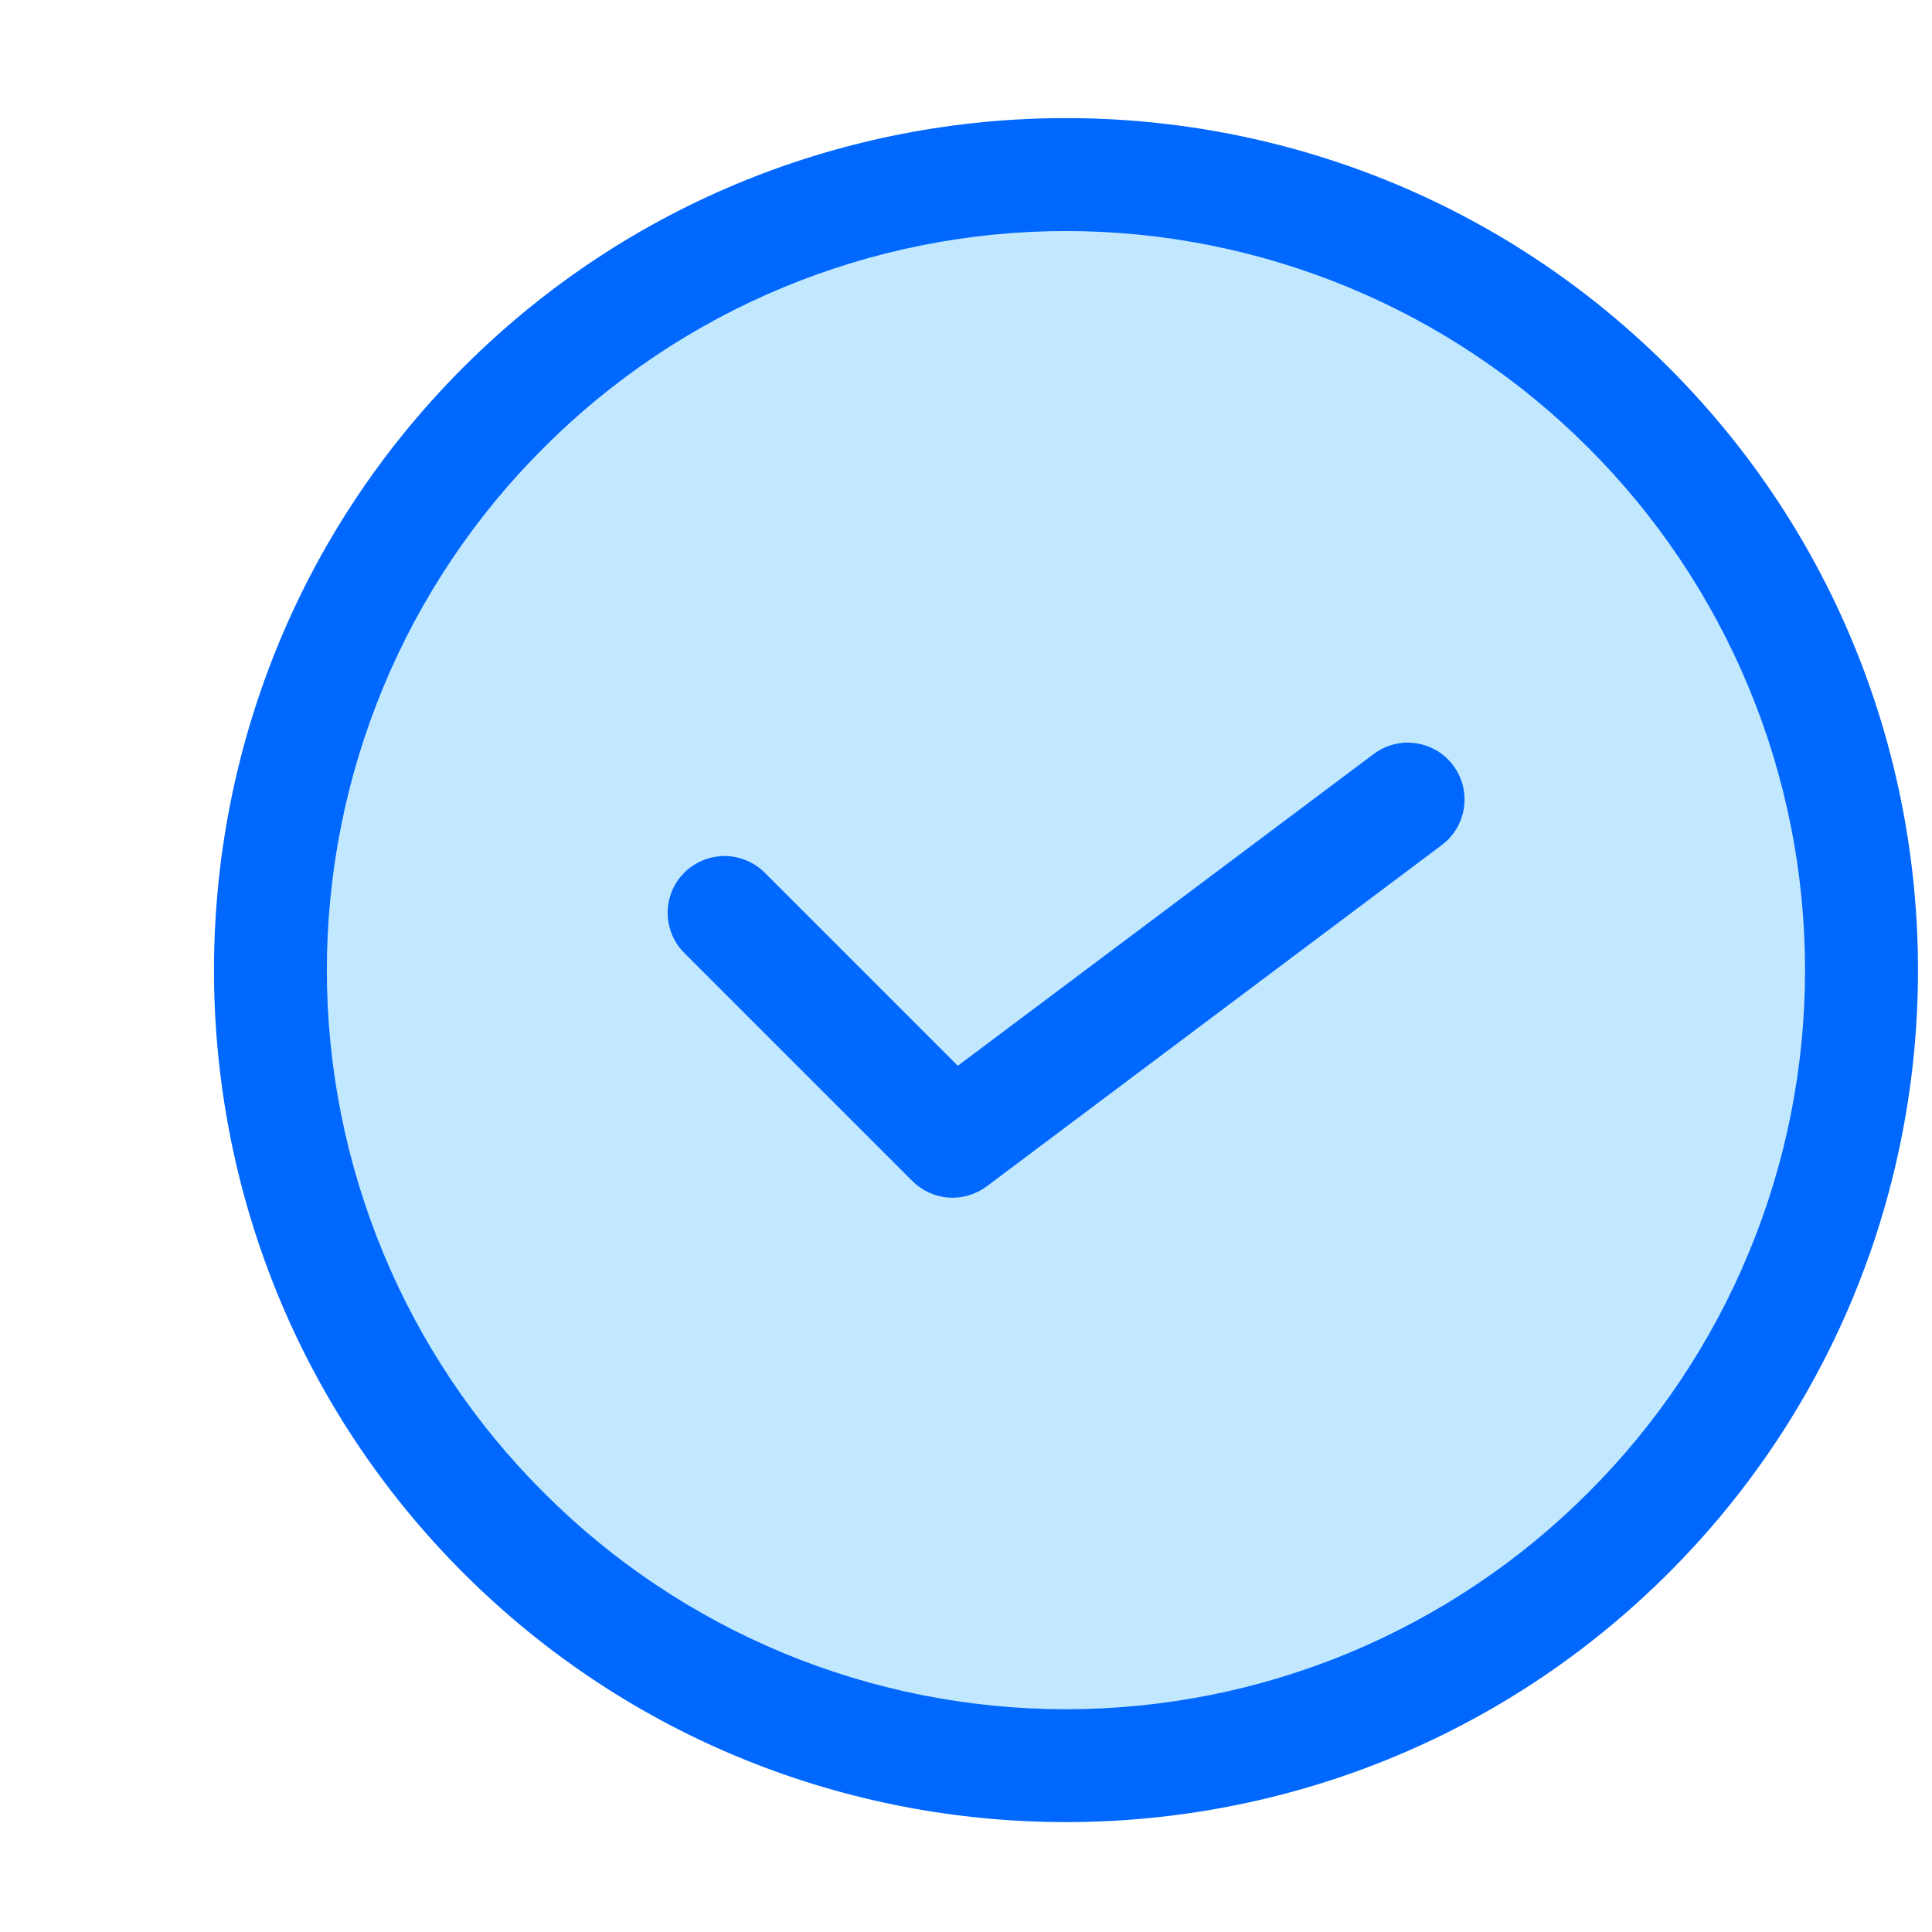 <svg width="17" height="17" viewBox="0 0 17 17" fill="none" xmlns="http://www.w3.org/2000/svg">
<g clip-path="url(#clip0_6495_38045)">
<path d="M14.333 13.486C13.683 14.136 12.912 14.652 12.062 15.004C11.213 15.356 10.303 15.537 9.383 15.537C8.464 15.537 7.554 15.356 6.704 15.004C5.855 14.652 5.083 14.136 4.433 13.486C3.783 12.836 3.268 12.064 2.916 11.215C2.564 10.366 2.383 9.455 2.383 8.536C2.383 7.617 2.564 6.707 2.916 5.857C3.268 5.008 3.783 4.236 4.433 3.586C5.083 2.936 5.855 2.42 6.704 2.069C7.554 1.717 8.464 1.536 9.383 1.536C10.303 1.536 11.213 1.717 12.062 2.069C12.912 2.42 13.683 2.936 14.333 3.586C14.983 4.236 15.499 5.008 15.851 5.857C16.203 6.707 16.384 7.617 16.384 8.536C16.384 9.455 16.203 10.366 15.851 11.215C15.499 12.064 14.983 12.836 14.333 13.486Z" fill="#C1E8FF"/>
<path d="M14.683 3.233C11.758 0.308 7.001 0.308 4.076 3.233C1.152 6.158 1.152 10.915 4.076 13.84C7.001 16.764 11.758 16.764 14.683 13.84C17.608 10.915 17.608 6.158 14.683 3.233ZM13.976 3.94C14.58 4.543 15.06 5.26 15.387 6.048C15.715 6.837 15.883 7.683 15.883 8.537C15.883 9.391 15.715 10.236 15.387 11.025C15.06 11.814 14.58 12.53 13.976 13.133C13.373 13.738 12.656 14.217 11.868 14.545C11.079 14.872 10.234 15.04 9.38 15.04C8.526 15.04 7.681 14.872 6.892 14.545C6.103 14.217 5.387 13.738 4.784 13.133C4.179 12.53 3.699 11.814 3.372 11.025C3.045 10.236 2.876 9.391 2.876 8.537C2.876 7.683 3.045 6.837 3.372 6.048C3.699 5.26 4.179 4.543 4.784 3.94C5.387 3.336 6.103 2.856 6.892 2.529C7.681 2.202 8.526 2.033 9.38 2.033C10.234 2.033 11.079 2.202 11.868 2.529C12.656 2.856 13.373 3.336 13.976 3.94Z" fill="#0067FF"/>
<path fill-rule="evenodd" clip-rule="evenodd" d="M12.393 6.534C12.281 6.533 12.171 6.57 12.083 6.638L8.428 9.378L6.735 7.685C6.689 7.637 6.633 7.599 6.572 7.573C6.511 7.547 6.446 7.533 6.379 7.532C6.313 7.532 6.247 7.545 6.186 7.57C6.124 7.595 6.068 7.632 6.021 7.679C5.974 7.726 5.937 7.782 5.912 7.843C5.887 7.905 5.874 7.971 5.875 8.037C5.876 8.103 5.889 8.169 5.916 8.23C5.942 8.291 5.98 8.346 6.028 8.392L8.028 10.392C8.113 10.477 8.226 10.529 8.346 10.538C8.466 10.546 8.585 10.511 8.682 10.439L12.682 7.439C12.767 7.377 12.83 7.29 12.862 7.19C12.895 7.09 12.895 6.982 12.863 6.882C12.831 6.782 12.768 6.695 12.684 6.632C12.599 6.57 12.497 6.536 12.392 6.535L12.393 6.534Z" fill="#0067FF"/>
</g>
<defs>
<clipPath id="clip0_6495_38045">
<rect width="16" height="16" fill="white" transform="translate(0.883 0.039)"/>
</clipPath>
</defs>
</svg>

